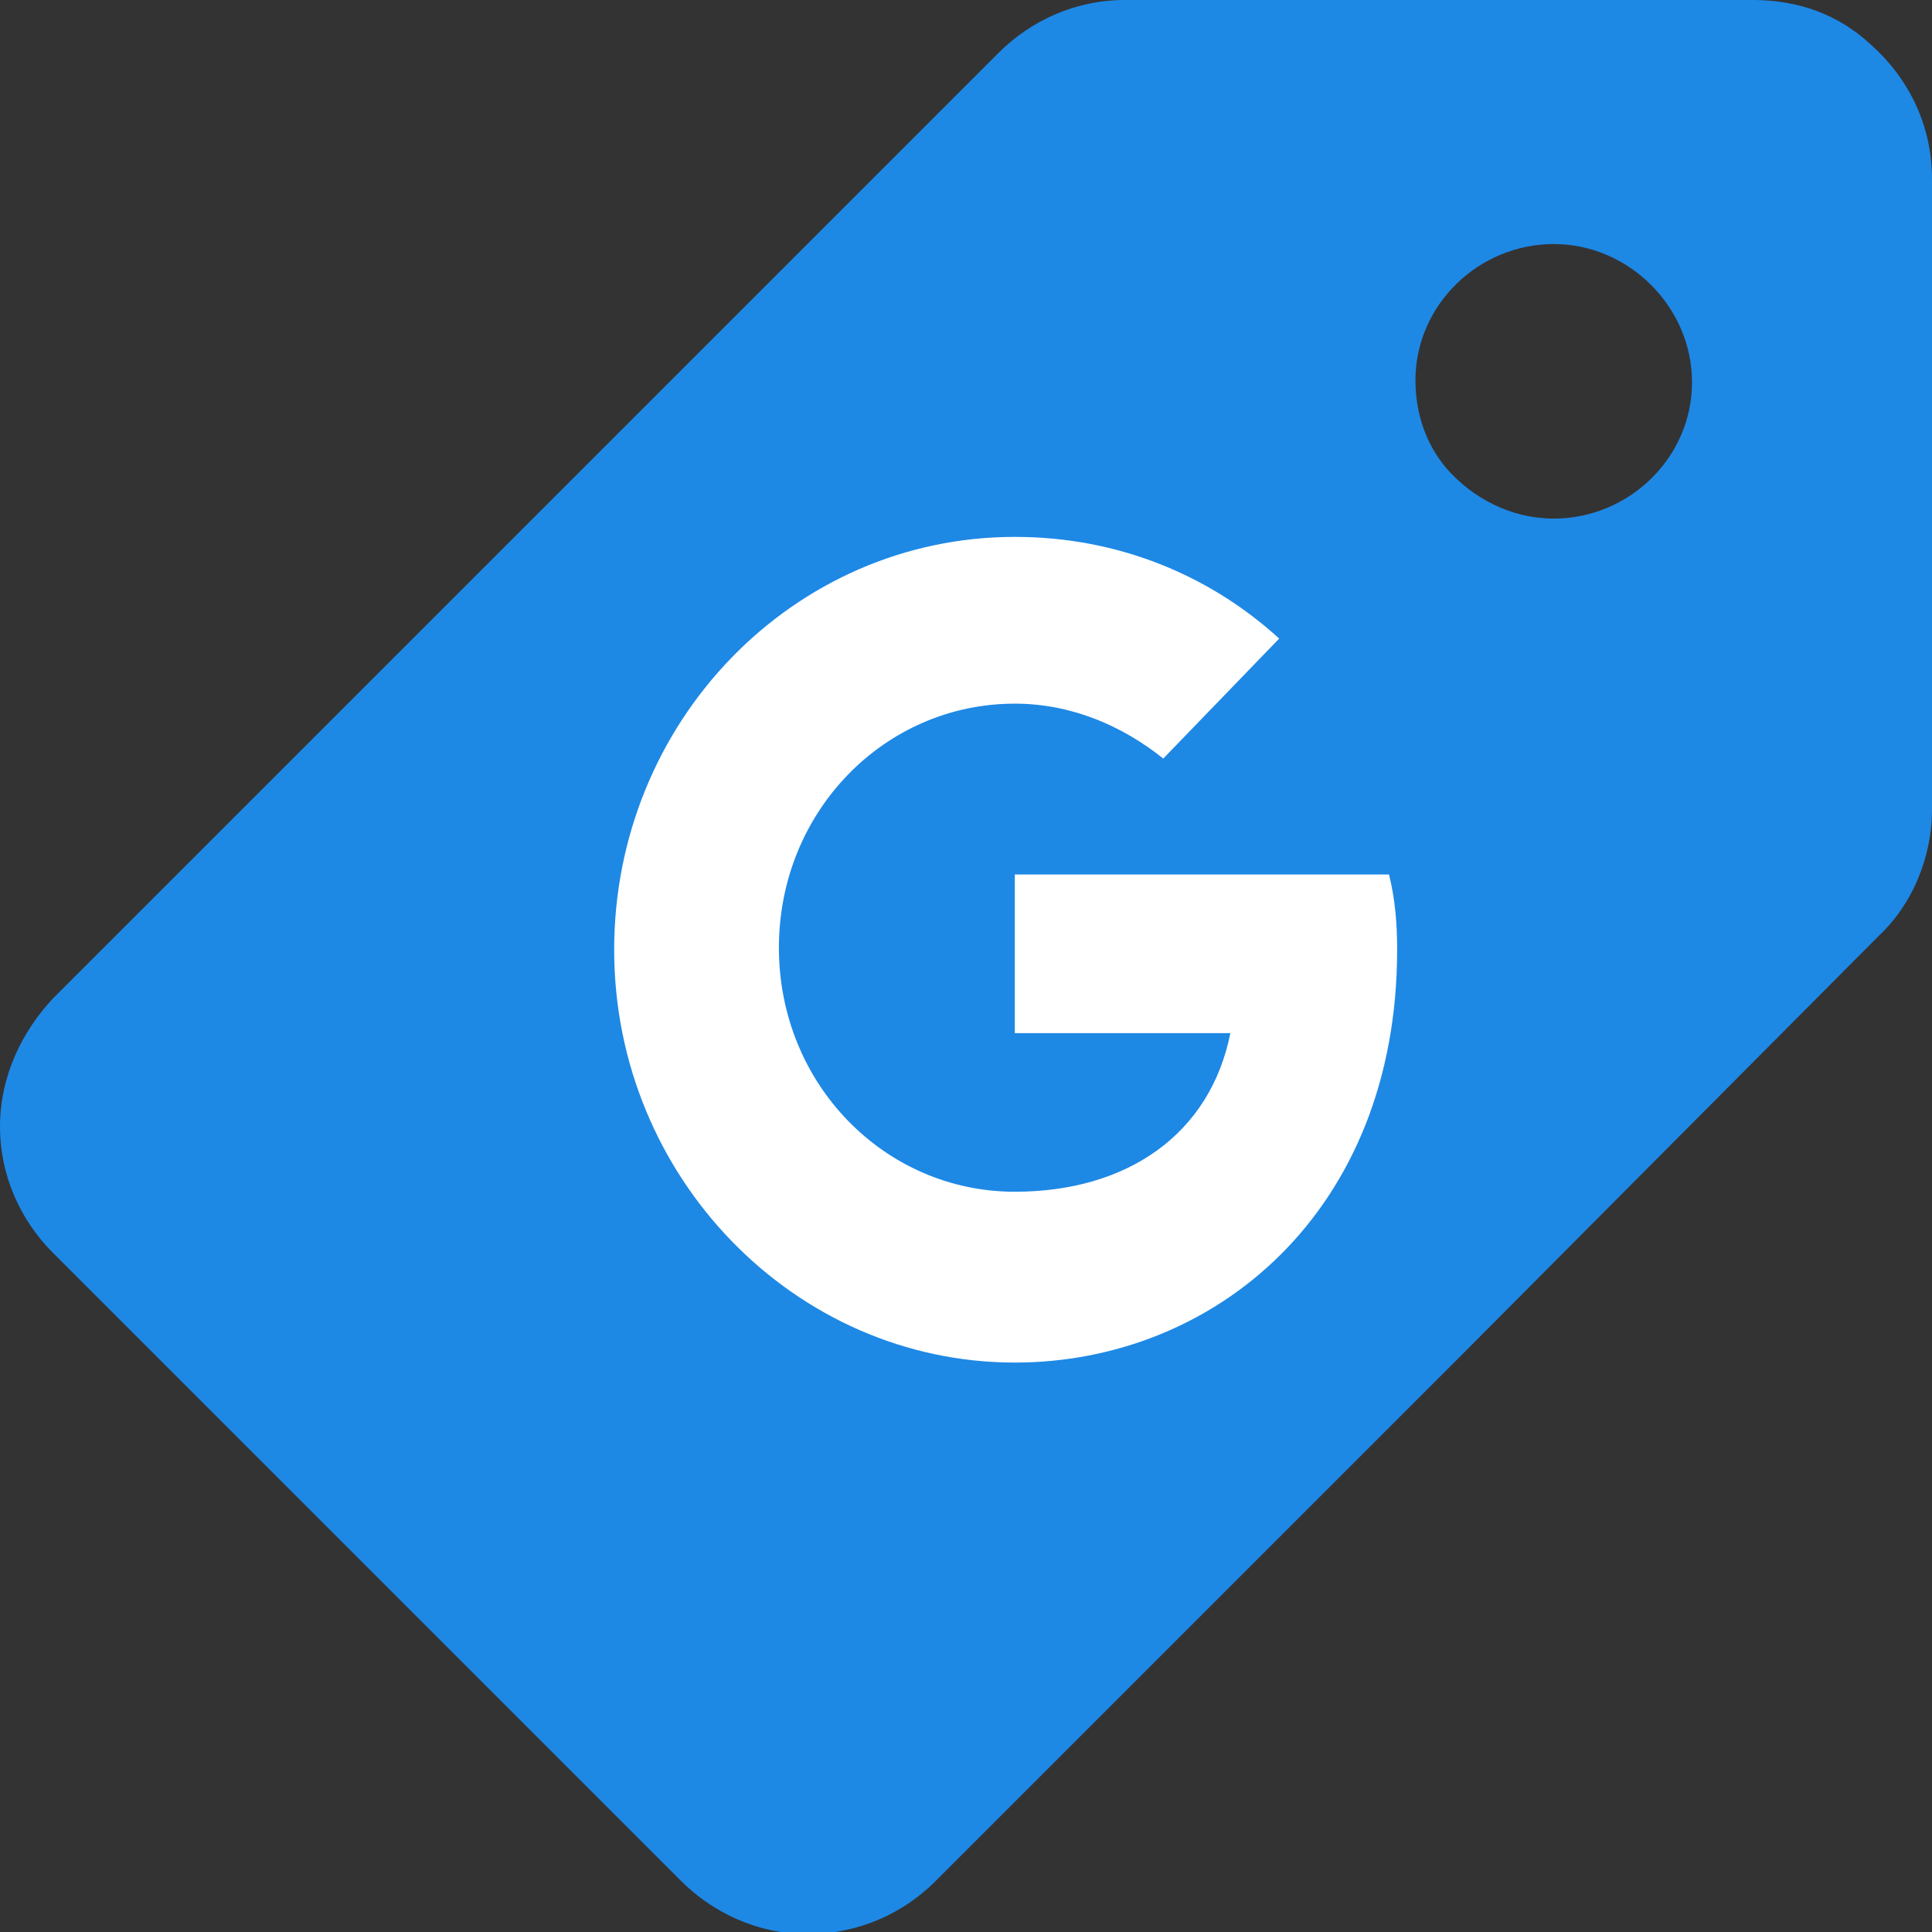 <?xml version="1.0" encoding="utf-8"?>
<!-- Generator: Adobe Illustrator 28.0.0, SVG Export Plug-In . SVG Version: 6.00 Build 0)  -->
<svg version="1.1" id="Capa_1" xmlns="http://www.w3.org/2000/svg" xmlns:xlink="http://www.w3.org/1999/xlink" x="0px" y="0px"
	 viewBox="0 0 95 95" style="enable-background:new 0 0 95 95;" xml:space="preserve">
<rect x="0" y="0" width="95" height="95" fill="#333333" stroke="none"/>
<style type="text/css">
	.st0{fill:#1E88E5;}
	.st1{fill:#FFFFFF;}
</style>
<path class="st0" d="M92,2.2L92,2.2C90.4,0.7,88.4,0,86.2,0H55.4h-0.1c-2.4,0-4.6,1-6.2,2.6L28.3,23.4L2.6,49.1
	C1.1,50.7,0,52.9,0,55.4c0,2.4,1,4.6,2.6,6.2l15,15l0,0l15.9,15.9c1.5,1.5,3.7,2.6,6.2,2.6c2.5,0,4.7-1,6.3-2.6l25.7-25.7l20.7-20.8
	c1.6-1.5,2.6-3.8,2.6-6.2V8.9c0-0.1,0-0.1,0-0.1C95,6.1,93.8,3.8,92,2.2z M76.4,25.5c-2.1,0-4-1-5.3-2.5l0,0c-1-1.2-1.5-2.7-1.5-4.3
	c0-3.7,3.1-6.7,6.8-6.7c3.7,0,6.8,3.1,6.8,6.8S80.1,25.5,76.4,25.5z"/>
<circle class="st0" cx="49.6" cy="47.1" r="13.7"/>
<path class="st1" d="M68.3,43H49.9v7.8h10.6c-1,5-5.1,7.8-10.6,7.8c-6.4,0-11.6-5.3-11.6-12s5.2-12,11.6-12c2.8,0,5.3,1.1,7.3,2.7
	l5.7-5.9c-3.4-3.1-7.9-5-13-5c-10.9,0-19.7,9.1-19.7,20.3S39.1,67,49.9,67c9.8,0,18.8-7.4,18.8-20.3C68.7,45.4,68.6,44.2,68.3,43
	L68.3,43z"/>
</svg>

